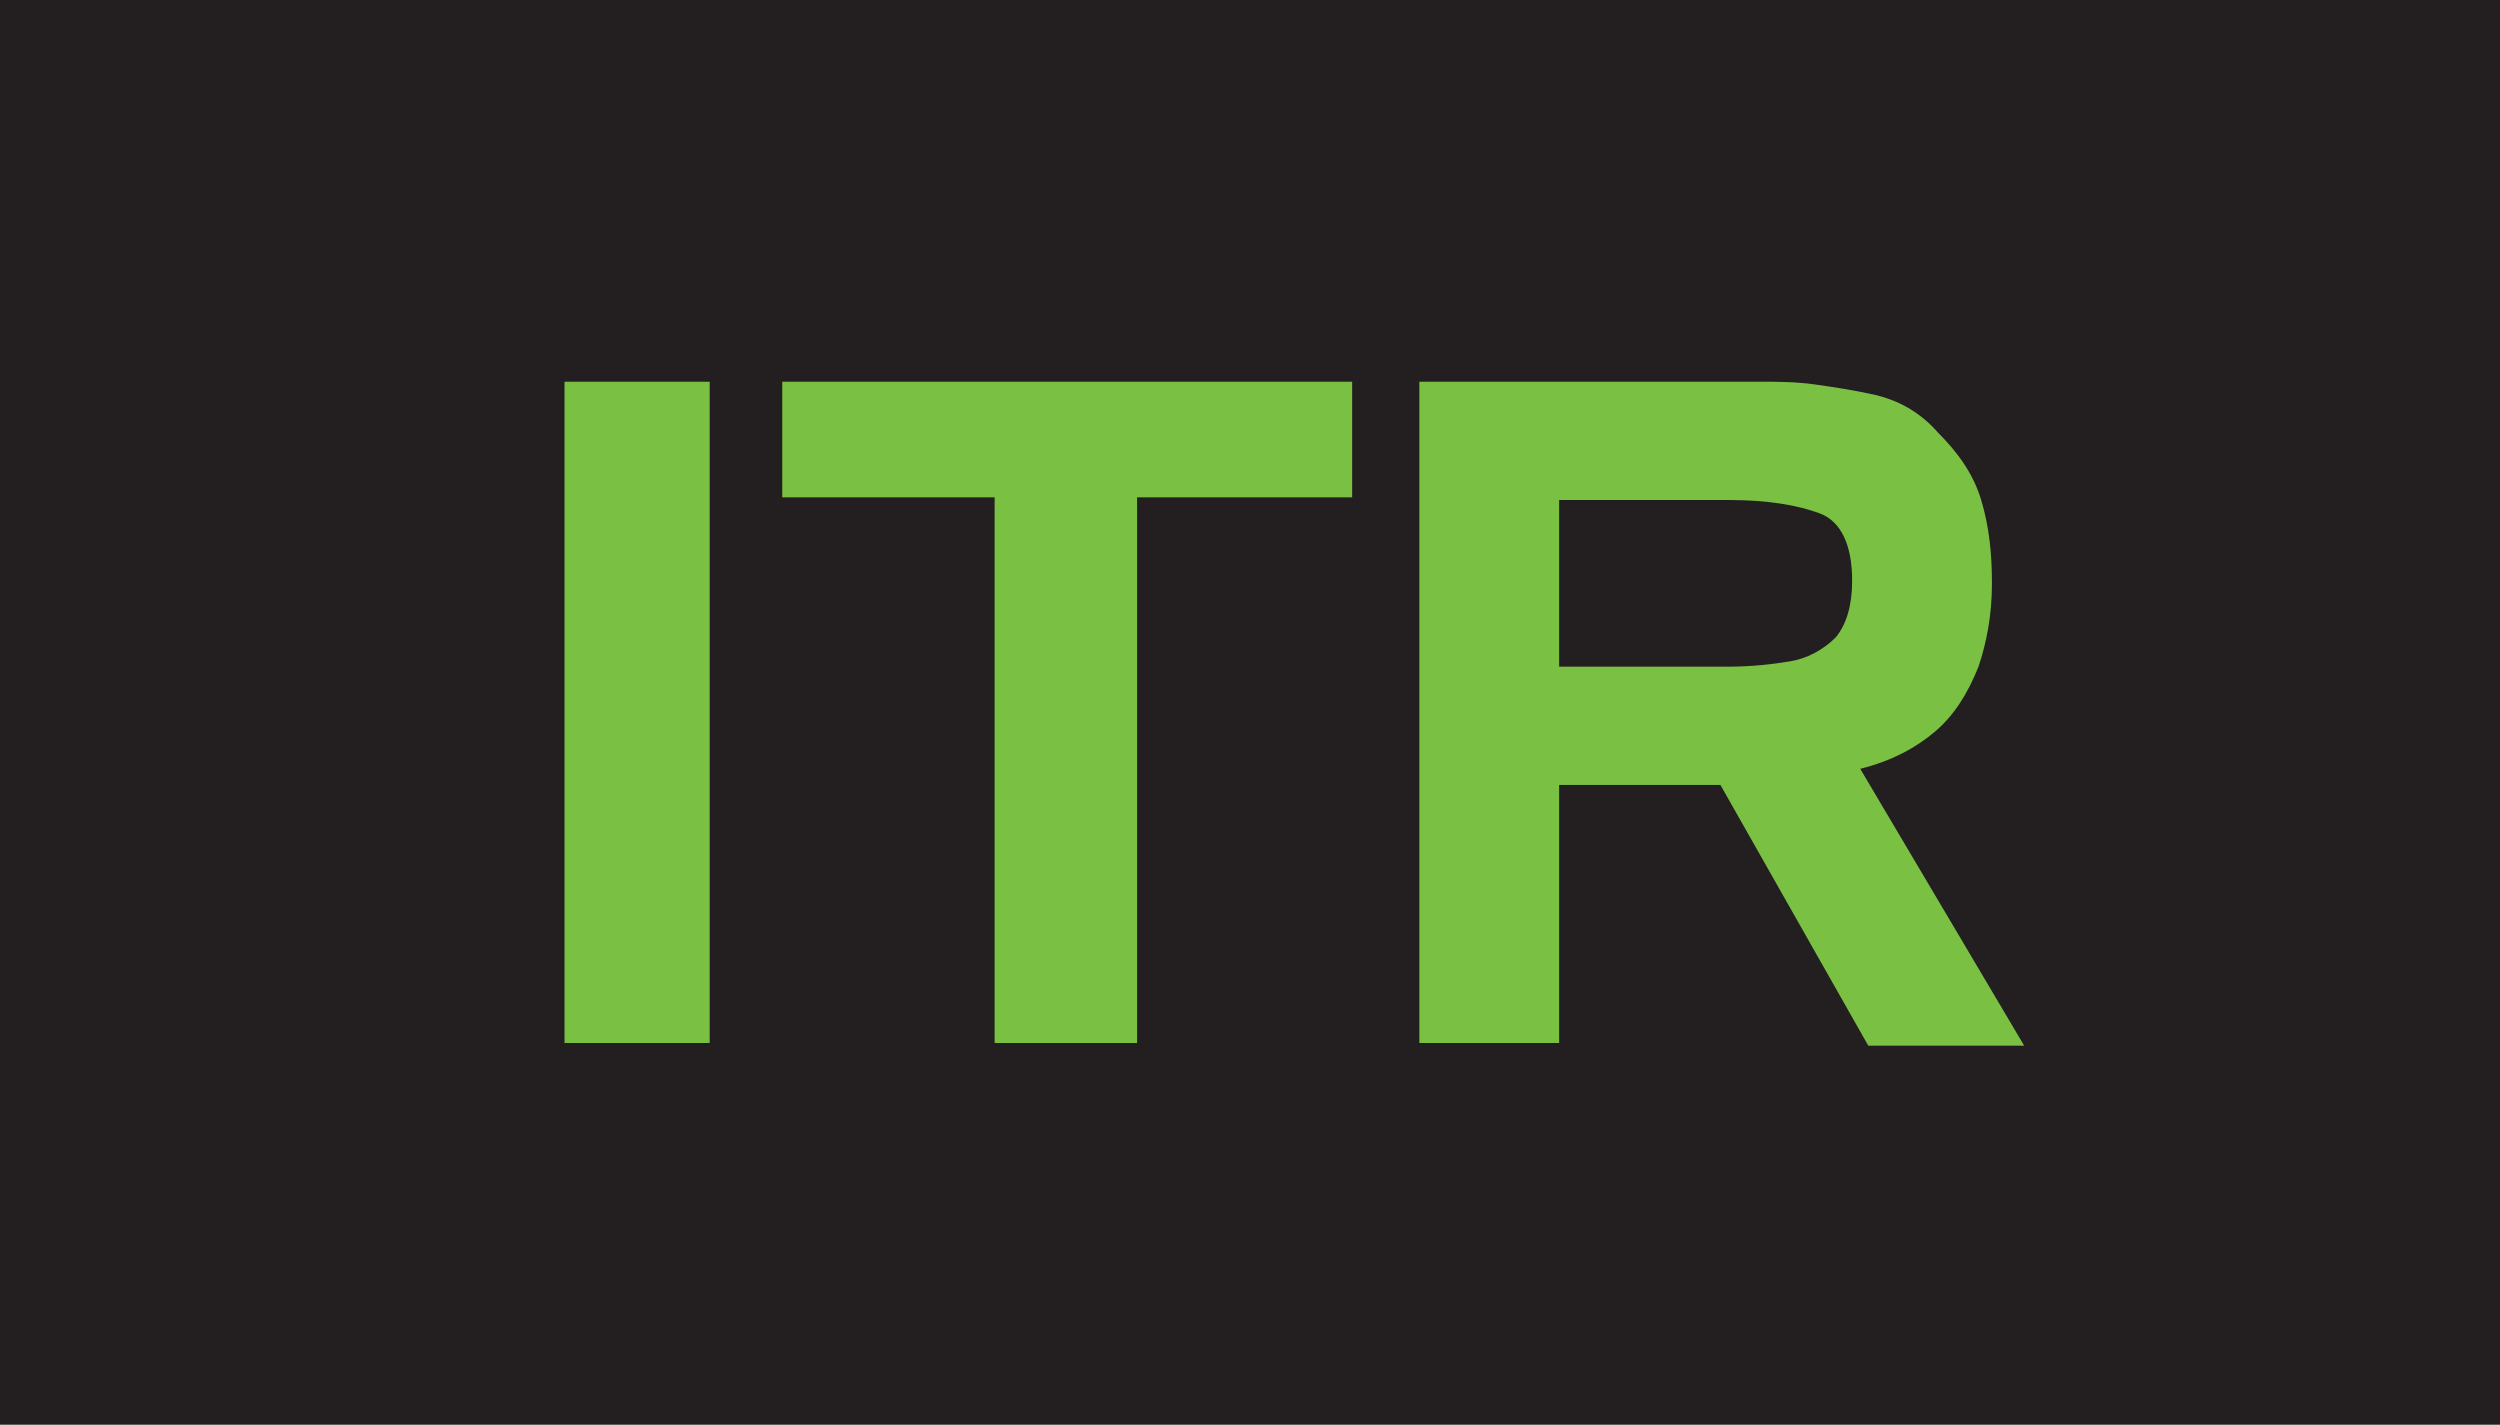 <svg xmlns="http://www.w3.org/2000/svg" xmlns:xlink="http://www.w3.org/1999/xlink" id="Layer_2_00000061445835913190372880000003947323306614441630_" x="0px" y="0px" viewBox="0 0 93 53" style="enable-background:new 0 0 93 53;" xml:space="preserve"><style type="text/css">	.st0{fill:#231F20;}	.st1{fill:#7AC143;}</style><g id="Layer_1-2">	<g>		<rect y="0" class="st0" width="93" height="53"></rect>		<g>			<path class="st1" d="M21,14.2h5.4v24.6H21V14.2z"></path>			<path class="st1" d="M42.3,38.8H37V18.5h-7.9v-4.3h21.2v4.3h-8L42.3,38.8L42.3,38.8z"></path>			<path class="st1" d="M58,38.8h-5.2V14.2h12.7c0.6,0,1.3,0,2,0.1c0.7,0.1,1.4,0.2,2.3,0.4c0.8,0.2,1.6,0.6,2.3,1.4    c0.7,0.7,1.3,1.5,1.6,2.5c0.3,1,0.4,2,0.4,3.1c0,1.2-0.2,2.2-0.5,3.1c-0.4,1-0.9,1.8-1.6,2.4c-0.7,0.6-1.6,1.1-2.8,1.4l6.1,10.3    h-5.8L64,29.2H58L58,38.8L58,38.8z M64.3,18.6H58v6.2h6.3c0.9,0,1.7-0.1,2.3-0.2c0.6-0.1,1.2-0.4,1.7-0.9    c0.4-0.5,0.6-1.2,0.6-2.1c0-1.3-0.4-2.2-1.2-2.5S65.8,18.6,64.3,18.6L64.3,18.6z"></path>		</g>	</g></g></svg>